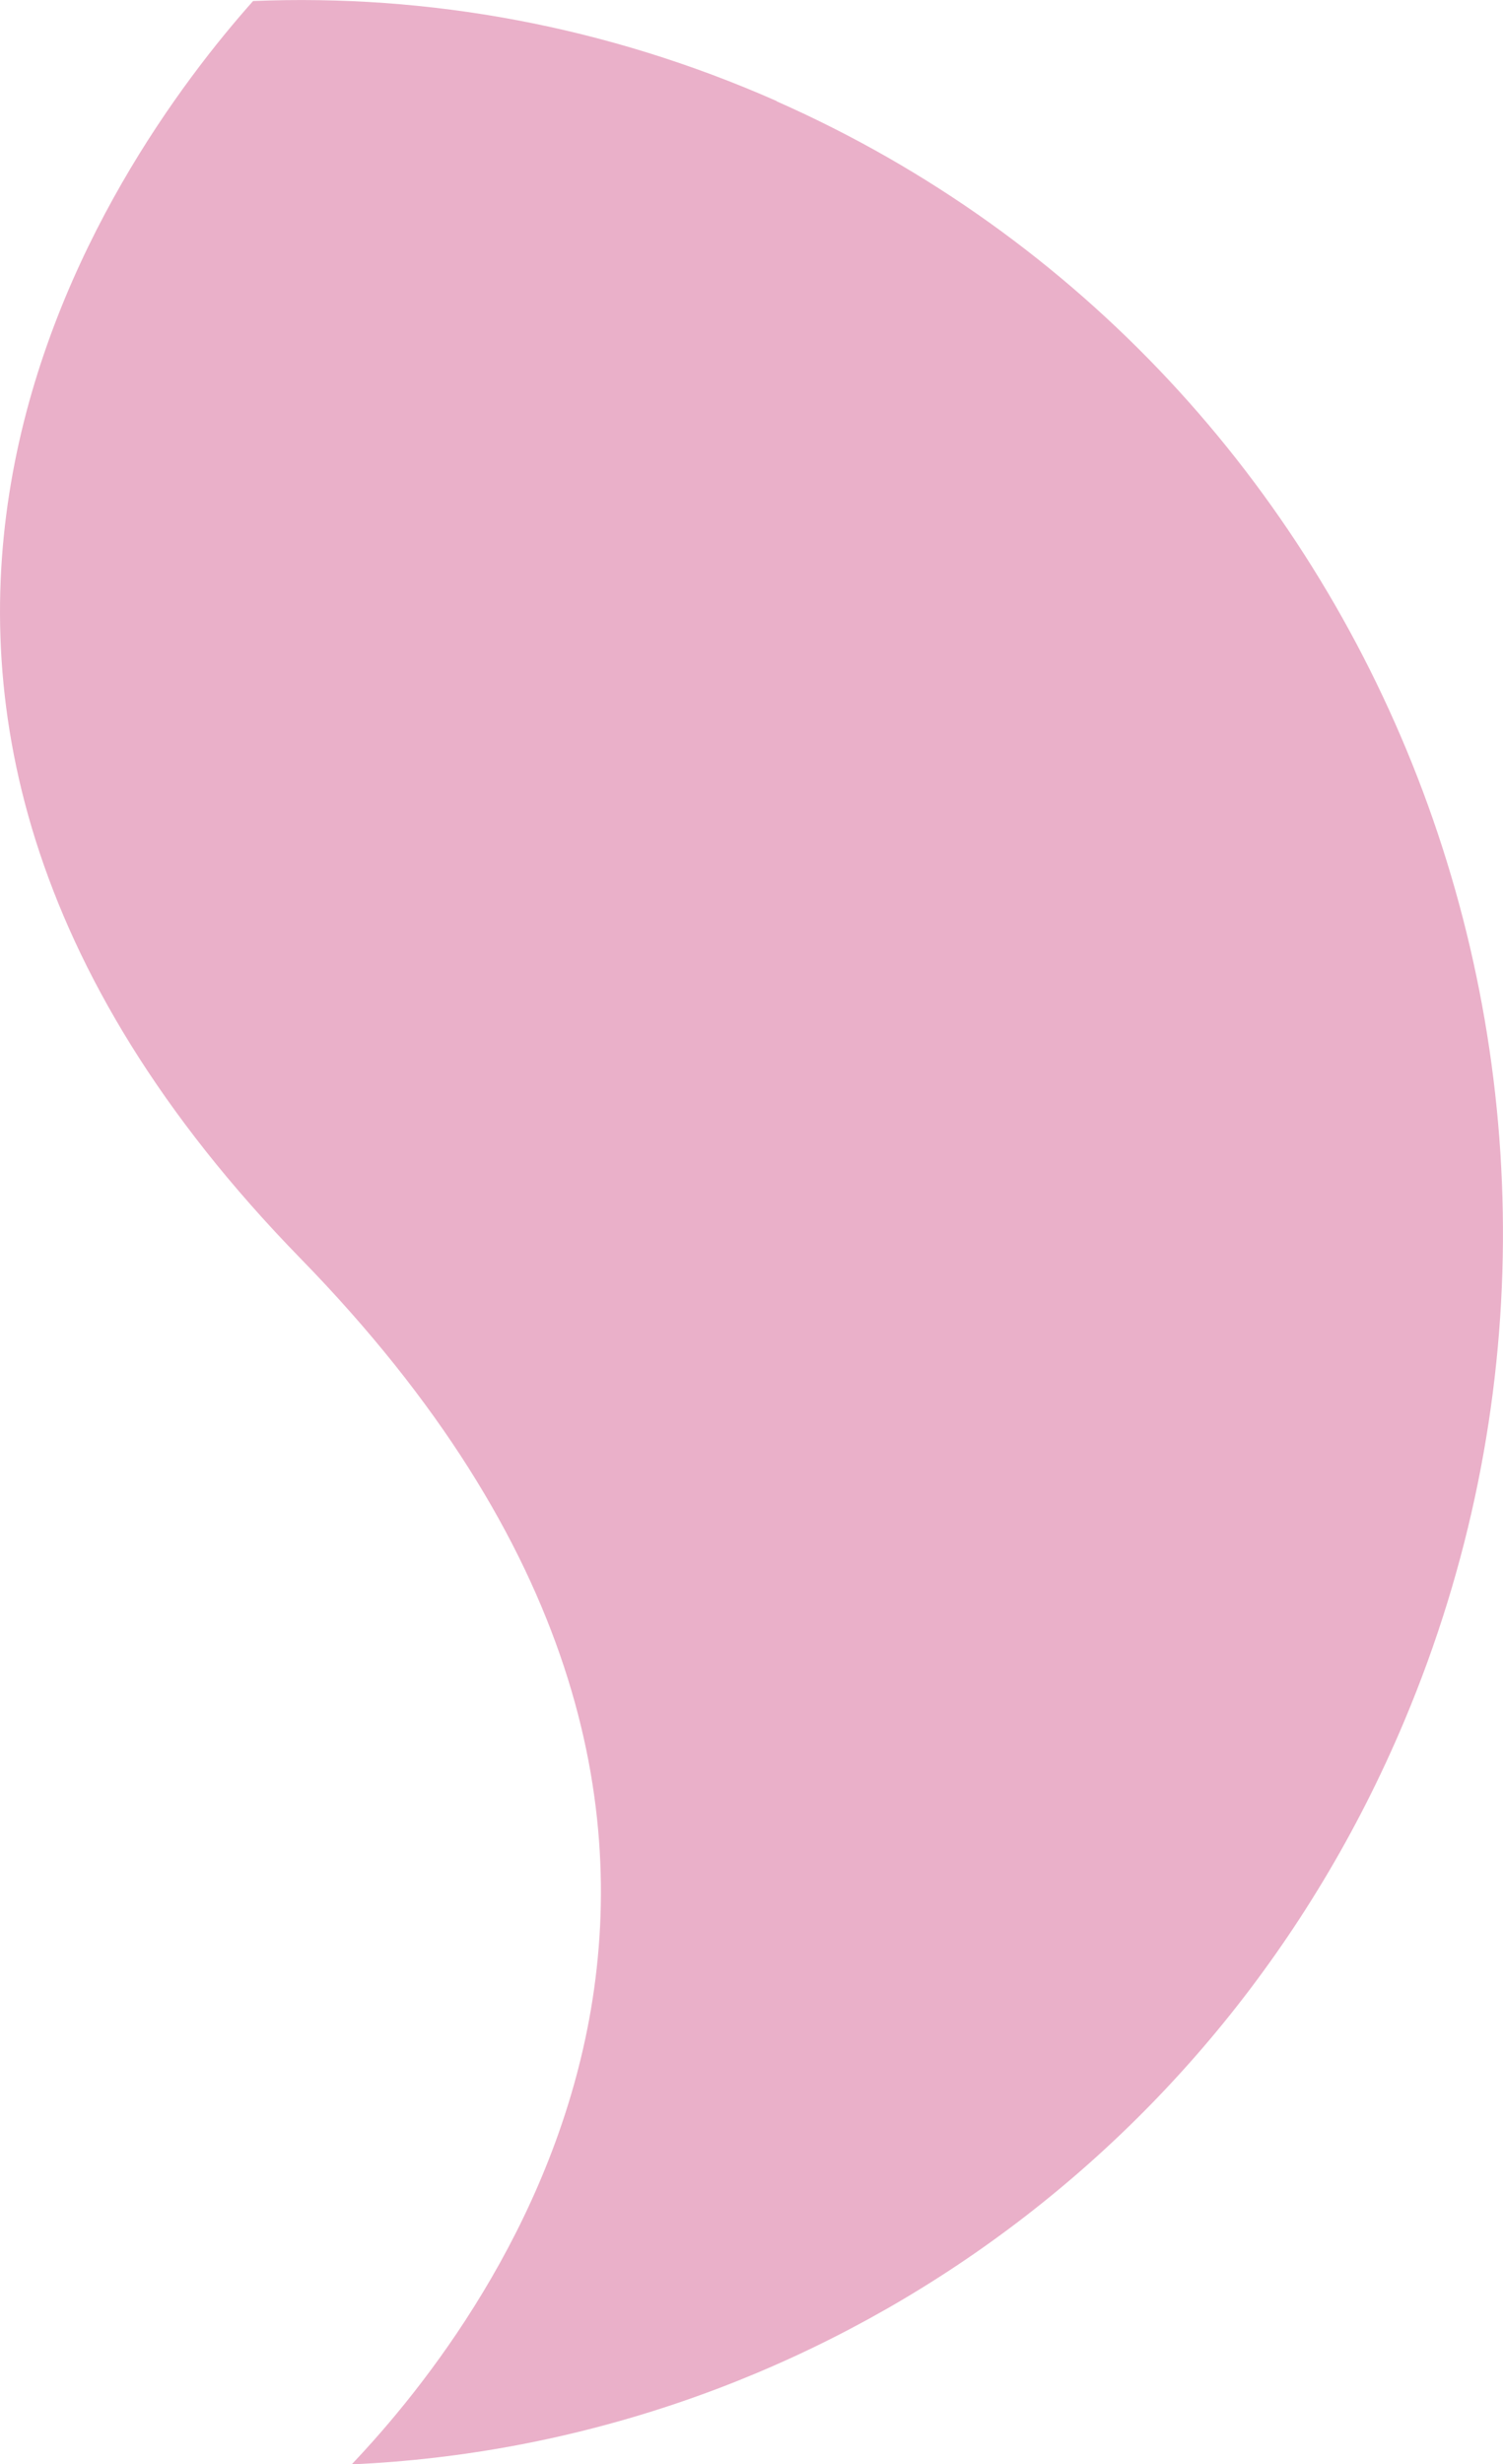 <?xml version="1.0" encoding="UTF-8"?>
<svg id="_レイヤー_2" data-name="レイヤー 2" xmlns="http://www.w3.org/2000/svg" viewBox="0 0 146.33 239.89">
  <defs>
    <style>
      .cls-1 {
        <!-- fill: #F5D5E2; -->
        fill: #EAB0C9;
      }
    </style>
  </defs>
  <g id="_レイヤー_2-2" data-name="レイヤー 2">
    <path class="cls-1" d="M75.62,9.84C58.98,2.49,41.6-.6,24.64.1c-13.74,15.44-50.18,66.23,4.61,122.4,54.31,55.67,19,102.66,4.99,117.4,43.44-1.93,84.11-28.7,102.48-72.36,25.61-60.84-1.75-131.44-61.11-157.68Z"/>
  </g>
</svg>